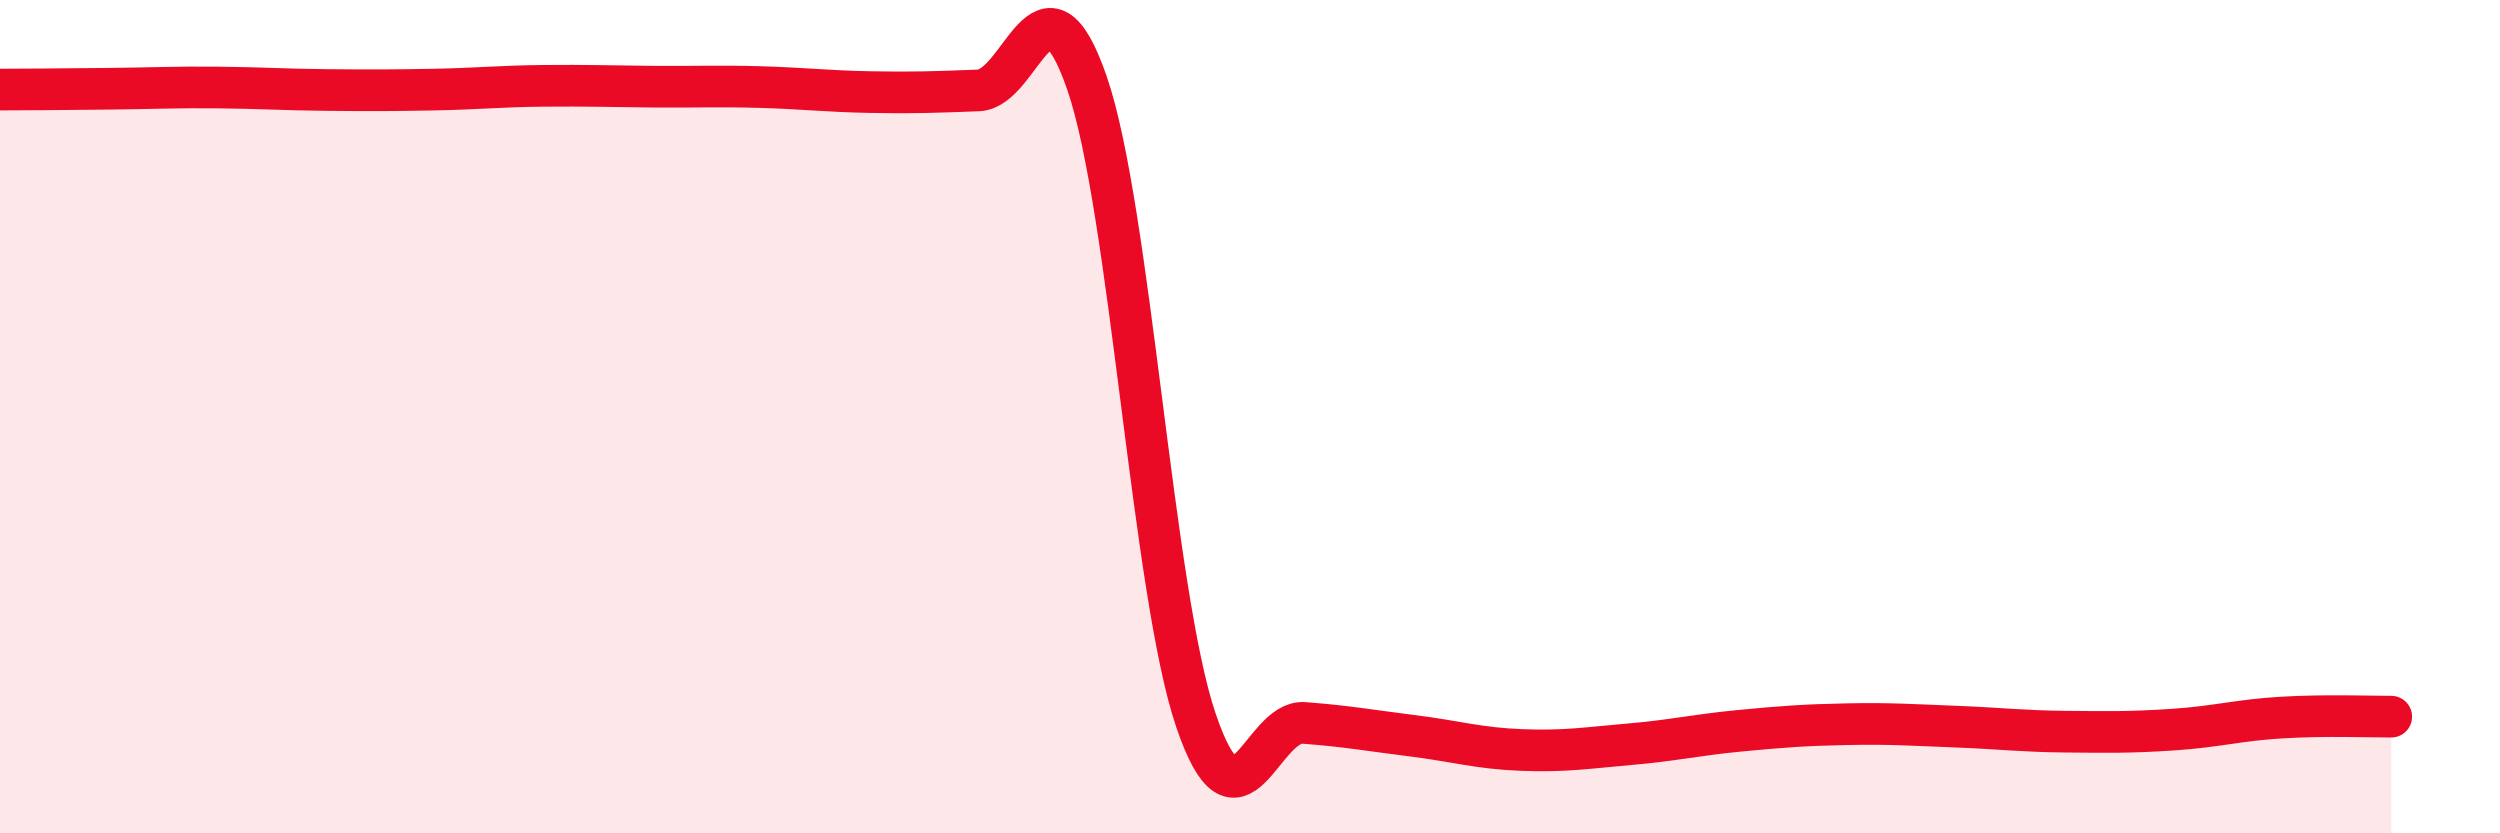 
    <svg width="60" height="20" viewBox="0 0 60 20" xmlns="http://www.w3.org/2000/svg">
      <path
        d="M 0,2.15 C 0.52,2.15 1.57,2.14 2.61,2.13 C 3.65,2.12 4.18,2.09 5.22,2.1 C 6.26,2.11 6.79,2.15 7.83,2.16 C 8.87,2.17 9.39,2.17 10.43,2.15 C 11.47,2.13 12,2.07 13.04,2.06 C 14.08,2.05 14.61,2.07 15.65,2.08 C 16.69,2.09 17.22,2.06 18.26,2.09 C 19.3,2.12 19.83,2.19 20.87,2.21 C 21.91,2.23 22.44,2.21 23.48,2.17 C 24.52,2.13 25.05,-1.02 26.09,2 C 27.13,5.02 27.66,14.21 28.7,17.28 C 29.74,20.35 30.26,17.27 31.3,17.35 C 32.34,17.43 32.87,17.53 33.91,17.66 C 34.95,17.79 35.48,17.96 36.52,18 C 37.56,18.04 38.09,17.95 39.13,17.86 C 40.17,17.77 40.7,17.64 41.74,17.54 C 42.78,17.44 43.31,17.4 44.35,17.38 C 45.39,17.36 45.92,17.4 46.96,17.44 C 48,17.48 48.53,17.55 49.57,17.56 C 50.61,17.57 51.13,17.58 52.17,17.51 C 53.21,17.44 53.74,17.28 54.78,17.22 C 55.82,17.16 56.87,17.2 57.39,17.2L57.39 20L0 20Z"
        fill="#EB0A25"
        opacity="0.1"
        stroke-linecap="round"
        stroke-linejoin="round"
      />
      <path
        d="M 0,2.15 C 0.52,2.15 1.57,2.14 2.61,2.13 C 3.65,2.12 4.18,2.09 5.22,2.1 C 6.26,2.11 6.79,2.15 7.83,2.16 C 8.87,2.17 9.39,2.17 10.43,2.15 C 11.47,2.13 12,2.07 13.04,2.06 C 14.08,2.05 14.61,2.07 15.65,2.08 C 16.69,2.09 17.22,2.06 18.26,2.09 C 19.3,2.12 19.83,2.19 20.87,2.21 C 21.91,2.23 22.44,2.21 23.48,2.17 C 24.52,2.13 25.05,-1.02 26.09,2 C 27.13,5.02 27.66,14.21 28.7,17.28 C 29.74,20.35 30.26,17.27 31.3,17.35 C 32.34,17.43 32.87,17.53 33.91,17.66 C 34.95,17.79 35.48,17.96 36.52,18 C 37.56,18.04 38.09,17.95 39.13,17.86 C 40.17,17.77 40.7,17.64 41.74,17.54 C 42.78,17.44 43.31,17.4 44.35,17.38 C 45.39,17.36 45.92,17.4 46.96,17.44 C 48,17.48 48.53,17.55 49.57,17.56 C 50.61,17.57 51.13,17.58 52.17,17.51 C 53.21,17.44 53.74,17.28 54.78,17.22 C 55.82,17.16 56.87,17.2 57.39,17.2"
        stroke="#EB0A25"
        stroke-width="1"
        fill="none"
        stroke-linecap="round"
        stroke-linejoin="round"
      />
    </svg>
  